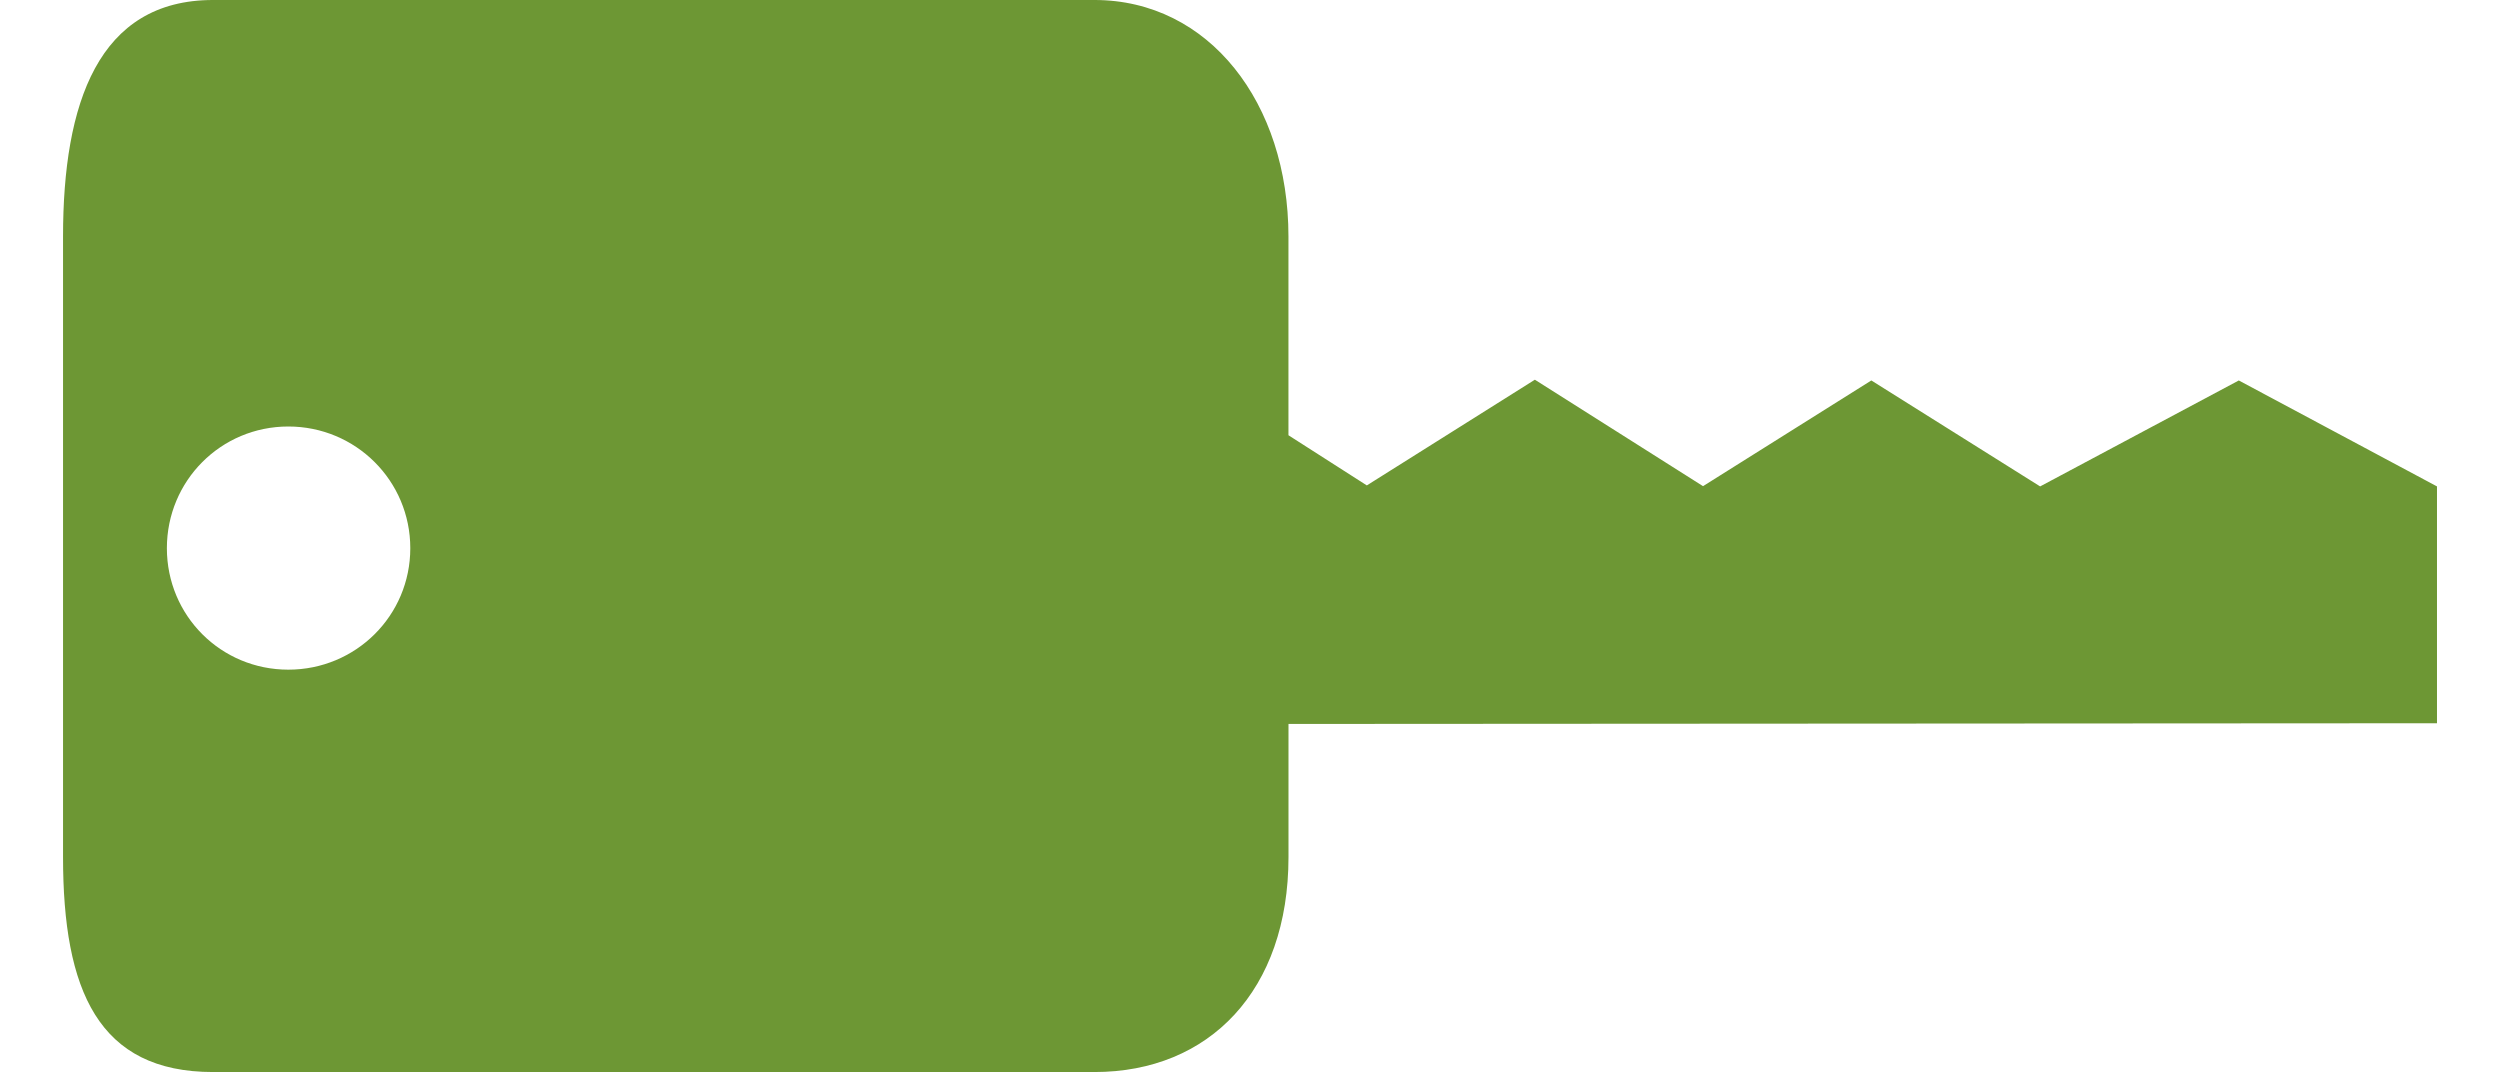 <svg version="1" xmlns="http://www.w3.org/2000/svg" preserveAspectRatio="xMinYMin" viewBox="0 0 60 25.729" enable-background="new 0 0 60 25.729"><path fill="#6D9734" d="M53.731 9.131l-4.768 2.543-4.051-2.543-4.039 2.537-4.036-2.555-4.033 2.537-1.881-1.204v-4.769c0-3.198-1.901-5.677-4.658-5.677h-21.151c-2.755 0-3.601 2.479-3.601 5.677v14.891c0 3.203.847 5.161 3.601 5.161h21.152c2.757 0 4.658-1.958 4.658-5.161v-3.193l27.564-.017v-5.684l-4.757-2.543zm-46.811 6.941c-1.619 0-2.915-1.297-2.915-2.915s1.296-2.921 2.915-2.921 2.927 1.302 2.927 2.921-1.308 2.915-2.927 2.915z"/></svg>